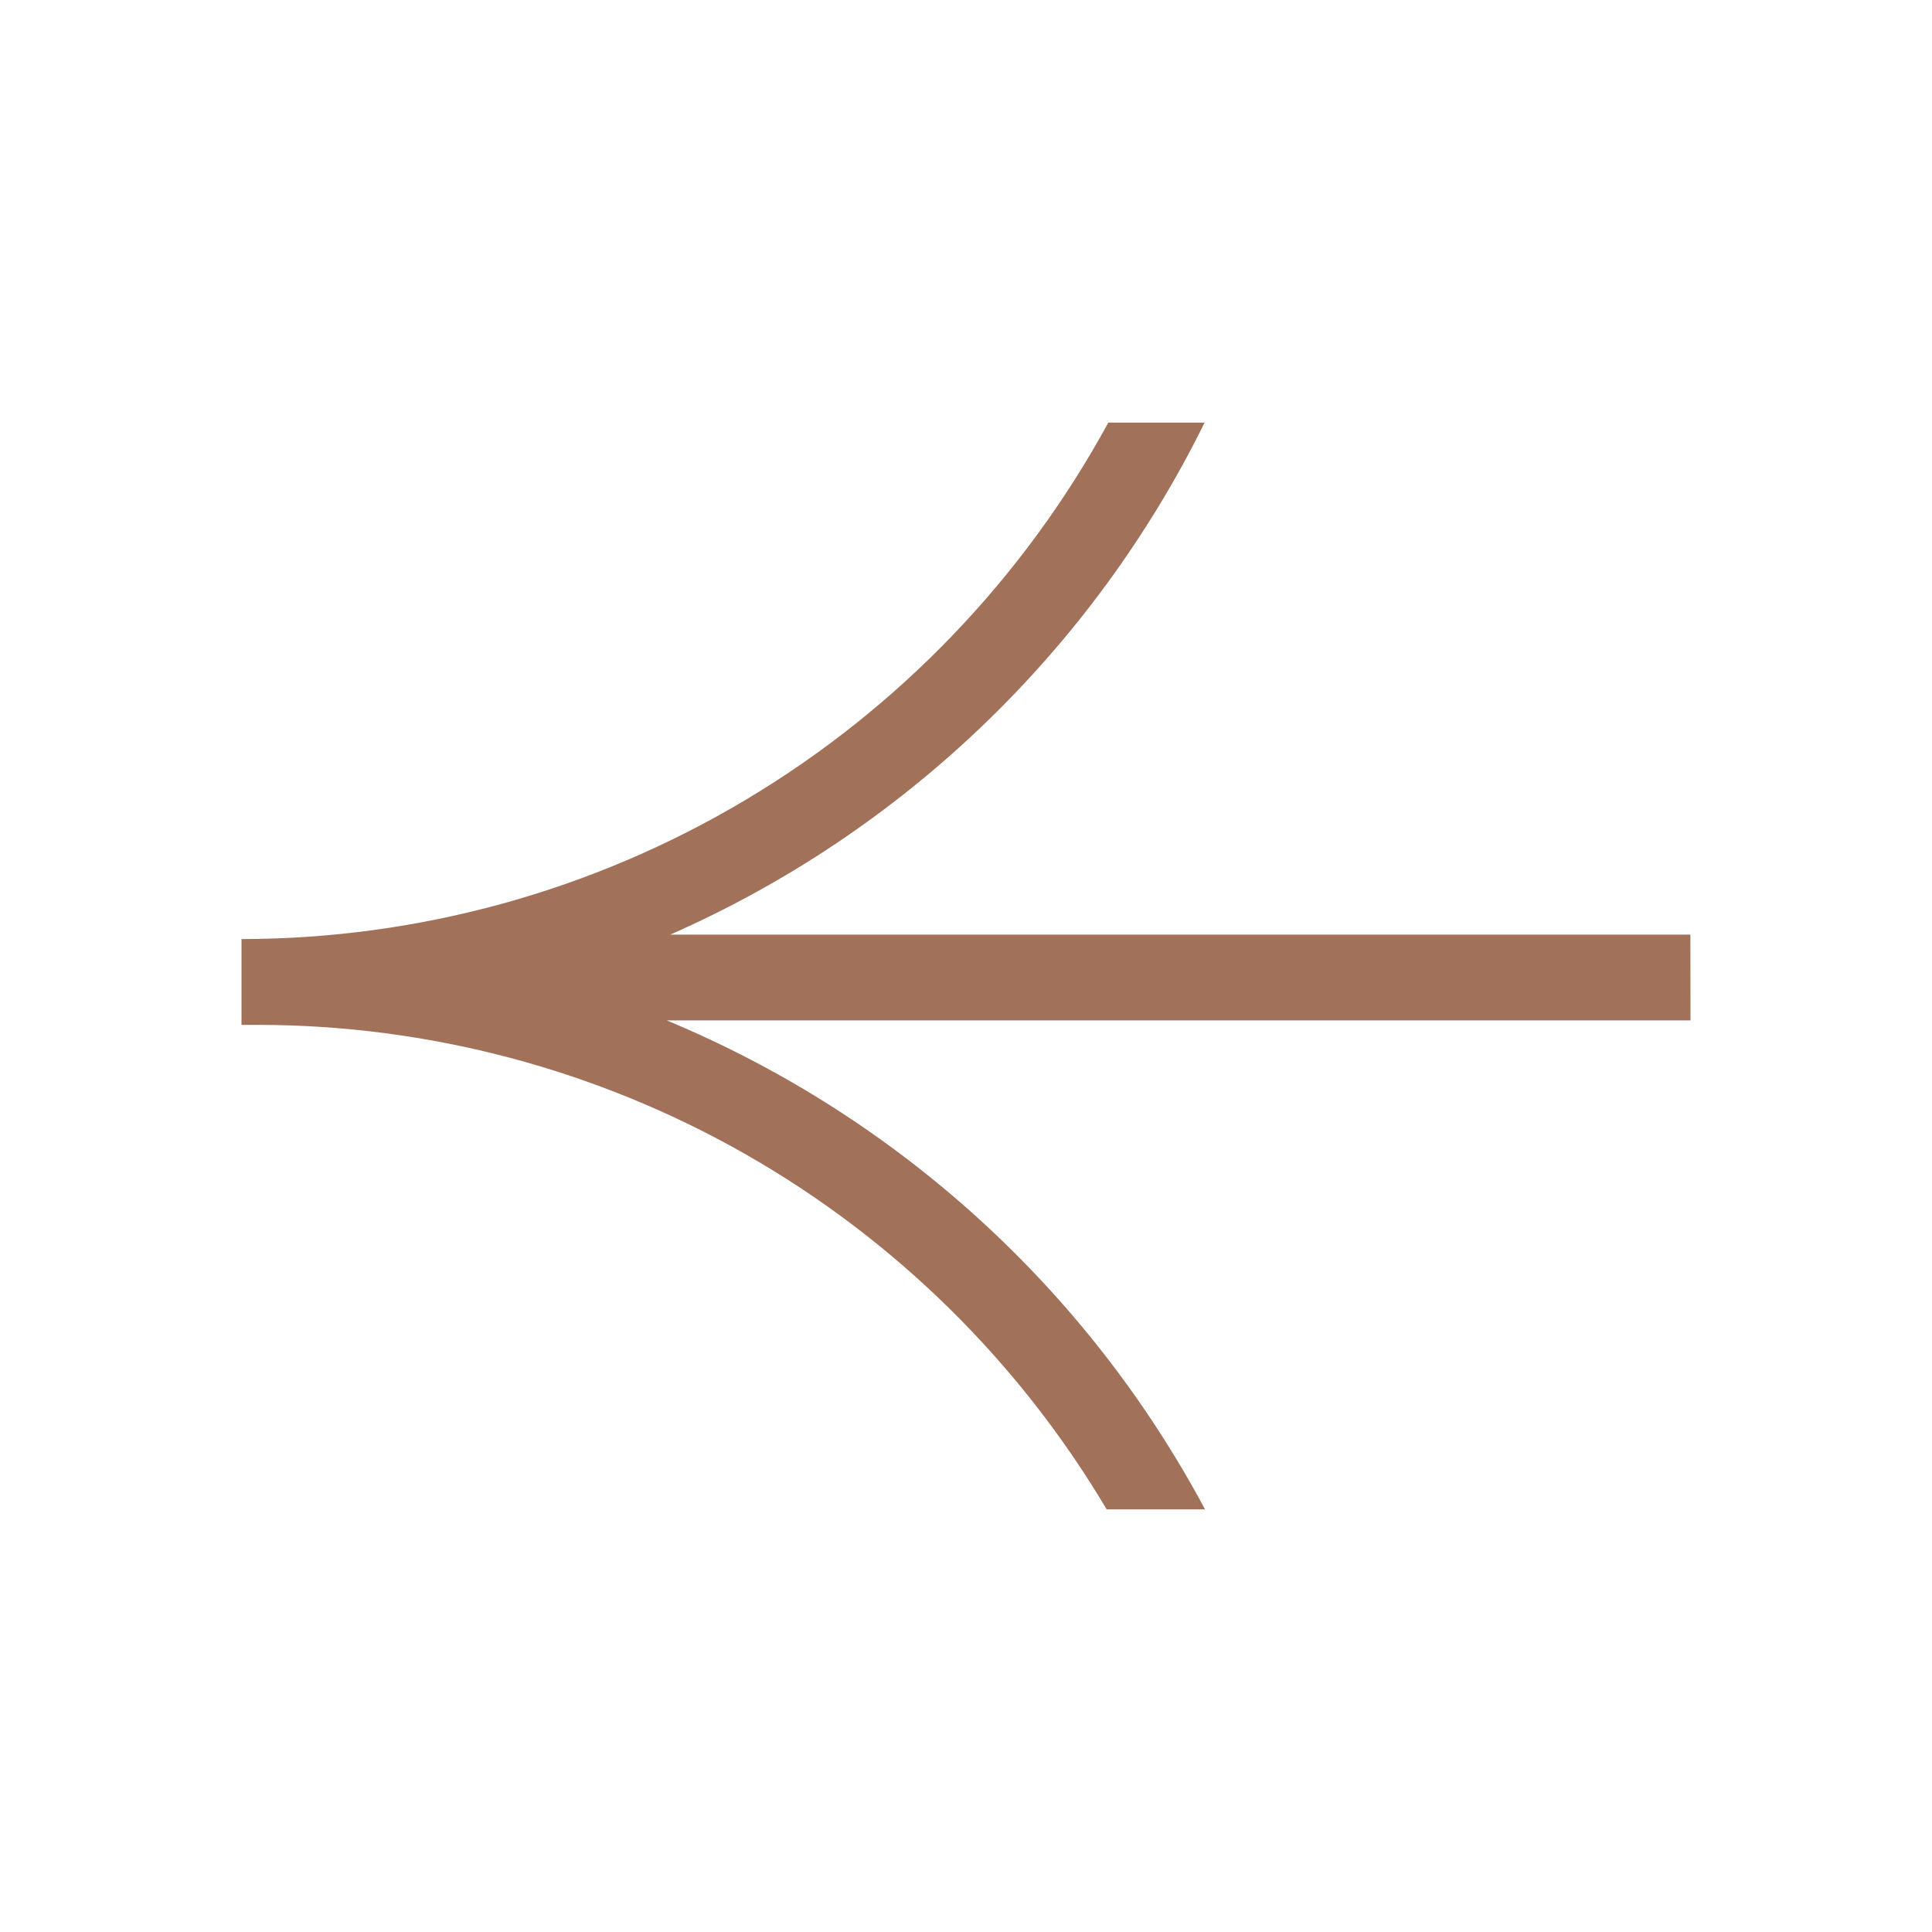 <?xml version="1.0" encoding="UTF-8"?> <svg xmlns="http://www.w3.org/2000/svg" width="32" height="32" viewBox="0 0 32 32" fill="none"> <path d="M27.998 15.48L11.102 15.48C14.952 13.784 18.086 10.783 19.952 7L18.357 7C16.948 9.587 14.871 11.746 12.345 13.251C9.82 14.756 6.937 15.551 4 15.554L4 16.975C4.091 16.975 4.183 16.975 4.274 16.975C7.108 16.977 9.894 17.717 12.358 19.123C14.822 20.53 16.879 22.555 18.33 25L19.959 25C18.007 21.348 14.856 18.487 11.043 16.901L28 16.901L27.998 15.48Z" fill="#A1715A"></path> </svg> 